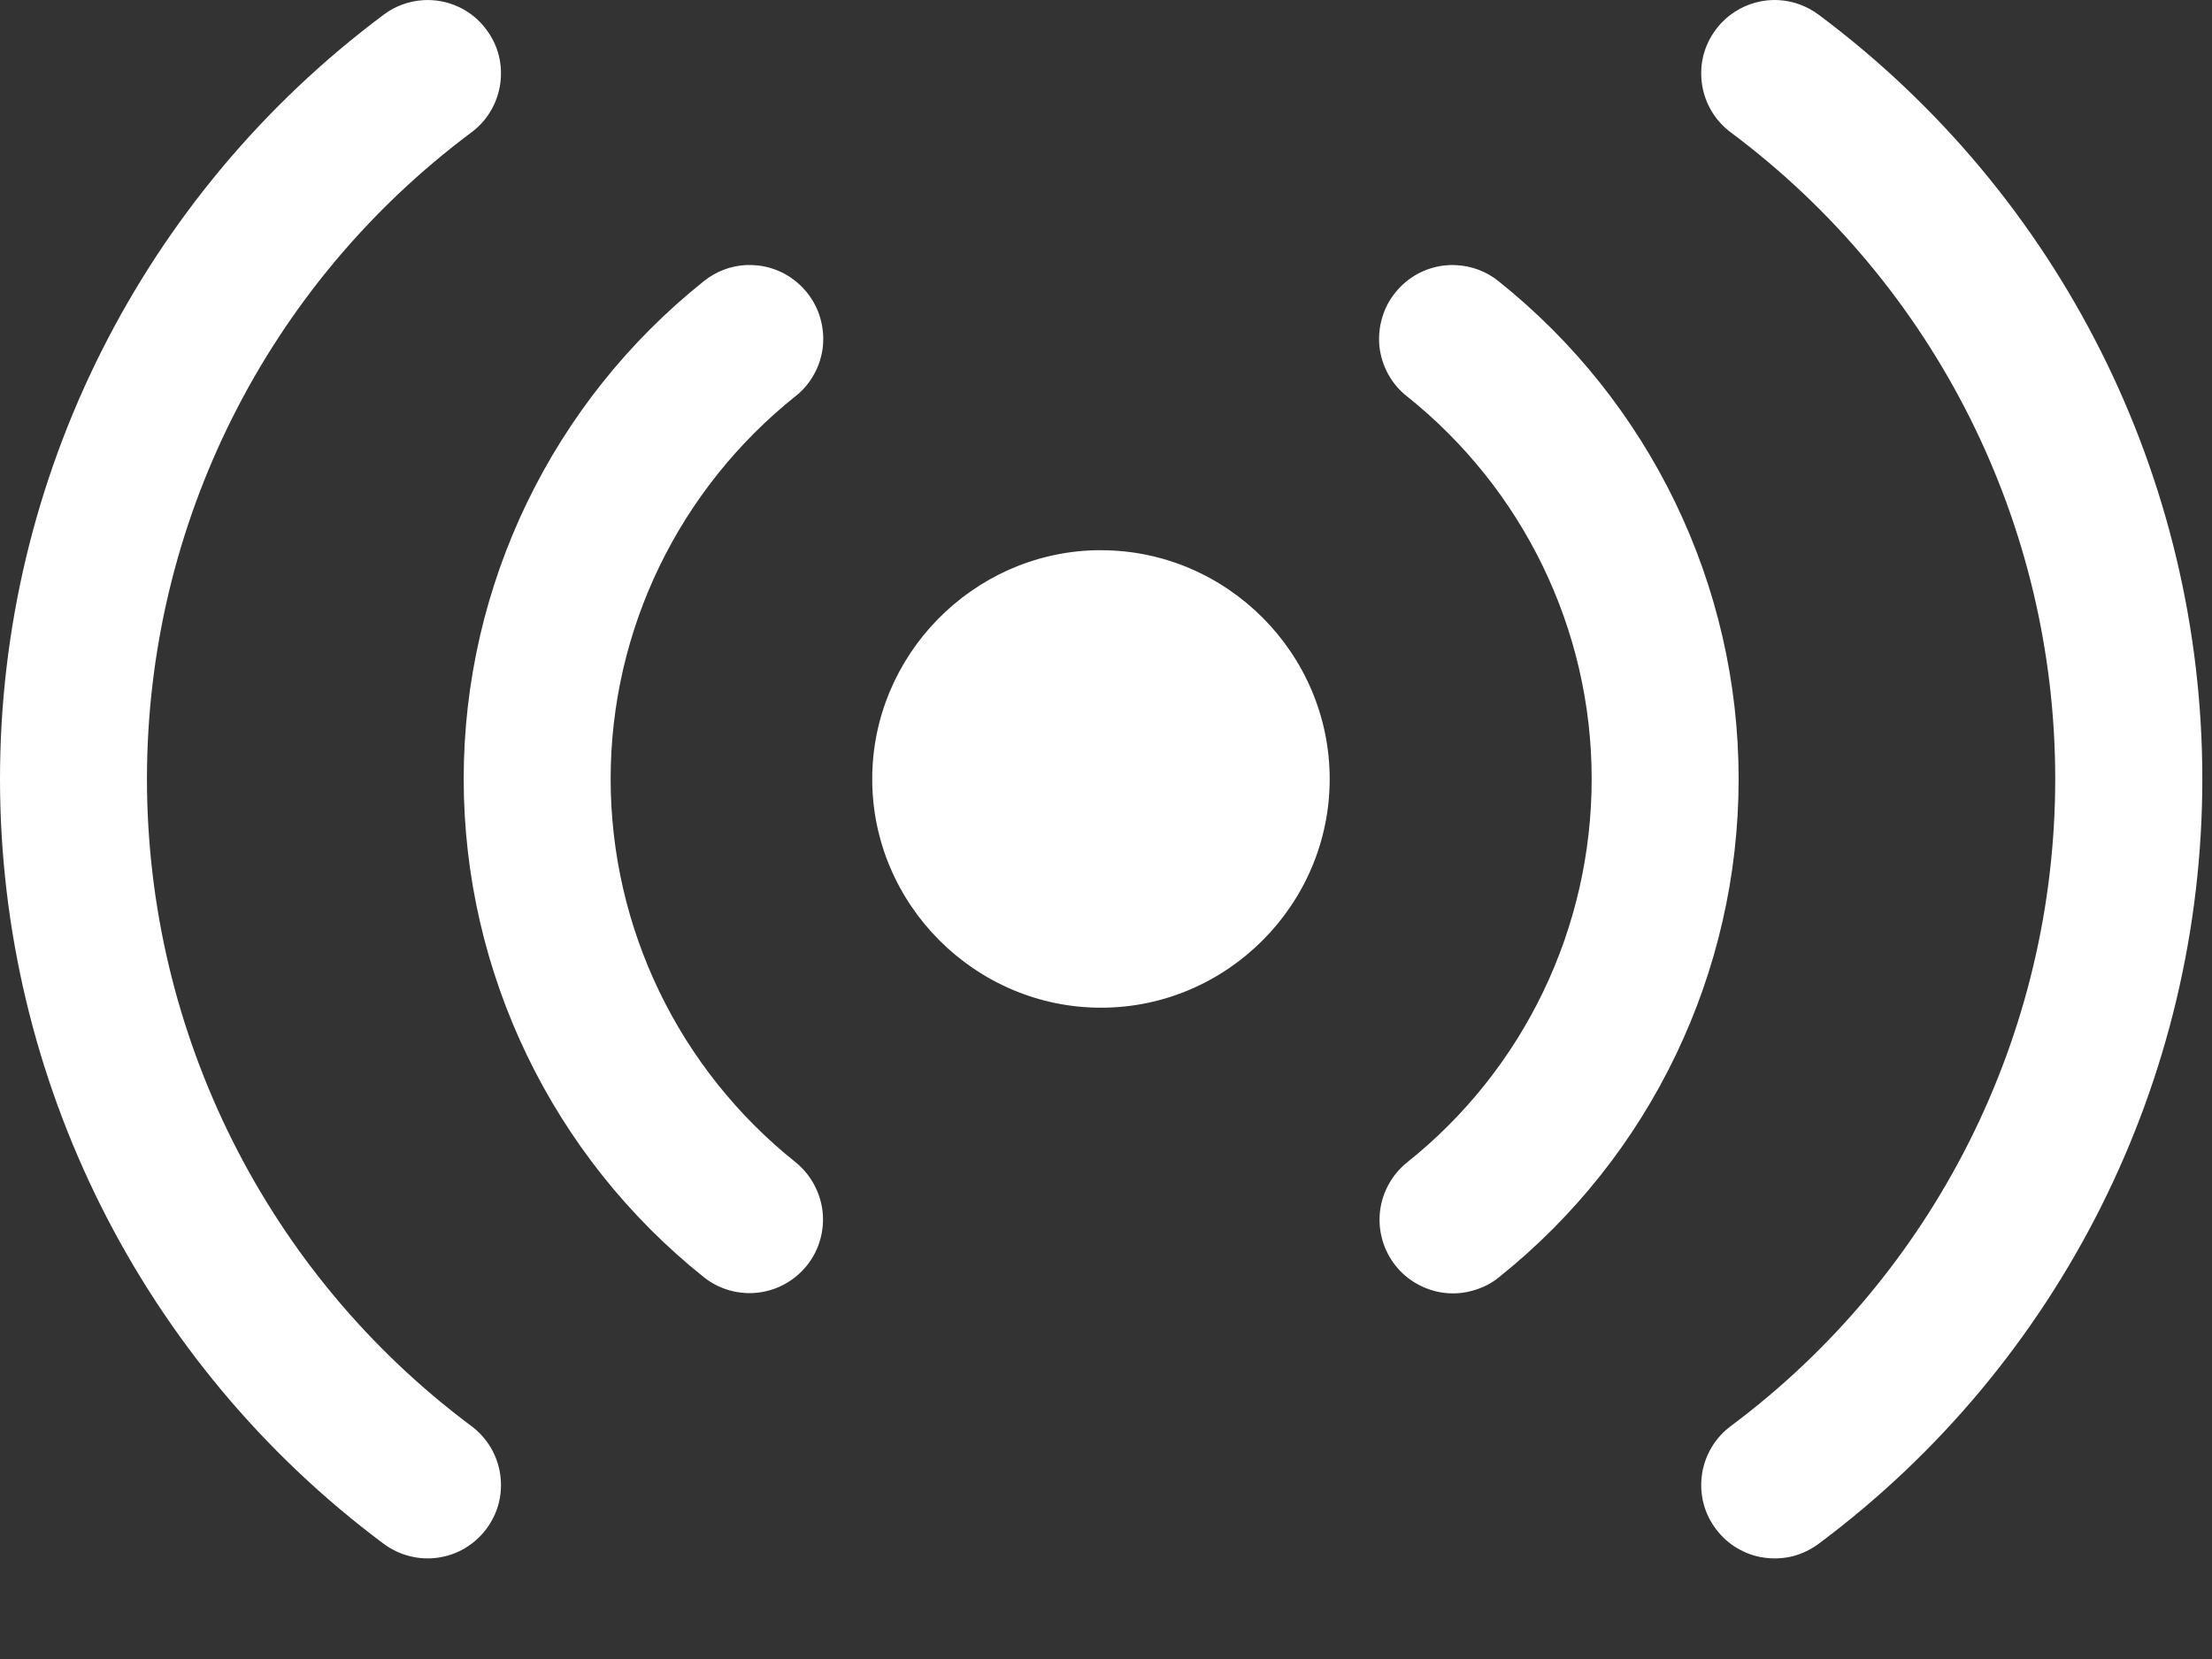 <svg width="16" height="12" viewBox="0 0 16 12" fill="none" xmlns="http://www.w3.org/2000/svg">
<rect x="0" y="0" width="16" height="12" fill="#333333" stroke="none"/>
<path fill-rule="evenodd" clip-rule="evenodd" d="M3.064 0.001C2.958 0.007 2.857 0.044 2.773 0.108C1.029 1.41 0 3.458 0 5.634C0 7.811 1.028 9.863 2.773 11.165C2.829 11.207 2.893 11.238 2.96 11.255C3.028 11.273 3.098 11.277 3.168 11.267C3.237 11.257 3.304 11.234 3.364 11.198C3.424 11.162 3.476 11.115 3.518 11.059C3.56 11.003 3.591 10.939 3.608 10.871C3.625 10.804 3.628 10.733 3.618 10.664C3.608 10.595 3.584 10.528 3.548 10.468C3.512 10.408 3.465 10.356 3.408 10.314C1.932 9.212 1.063 7.477 1.063 5.634C1.063 3.792 1.932 2.061 3.408 0.959C3.465 0.917 3.512 0.865 3.548 0.805C3.584 0.745 3.608 0.678 3.618 0.609C3.628 0.54 3.625 0.469 3.608 0.401C3.591 0.334 3.56 0.27 3.518 0.214C3.466 0.143 3.397 0.087 3.318 0.05C3.238 0.013 3.151 -0.004 3.064 0.001ZM12.868 0.001C12.834 -0.001 12.799 0 12.765 0.005C12.695 0.015 12.627 0.038 12.567 0.074C12.506 0.11 12.453 0.157 12.411 0.214C12.369 0.27 12.338 0.334 12.321 0.401C12.304 0.469 12.301 0.54 12.311 0.609C12.321 0.678 12.345 0.745 12.381 0.805C12.417 0.865 12.464 0.917 12.521 0.959C13.997 2.061 14.866 3.792 14.866 5.634C14.866 7.477 13.997 9.212 12.521 10.314C12.464 10.356 12.417 10.408 12.381 10.468C12.345 10.528 12.321 10.595 12.311 10.664C12.301 10.733 12.304 10.804 12.321 10.871C12.338 10.939 12.369 11.003 12.411 11.059C12.453 11.115 12.505 11.163 12.565 11.198C12.626 11.234 12.692 11.258 12.762 11.267C12.831 11.277 12.902 11.273 12.97 11.256C13.037 11.238 13.101 11.207 13.157 11.165C14.902 9.863 15.93 7.811 15.93 5.634C15.93 3.458 14.901 1.41 13.157 0.108C13.073 0.045 12.973 0.007 12.868 0.001ZM5.397 1.917C5.285 1.923 5.179 1.963 5.092 2.033C3.996 2.907 3.354 4.232 3.354 5.634C3.354 7.036 3.996 8.364 5.092 9.239C5.202 9.326 5.342 9.366 5.482 9.35C5.622 9.334 5.749 9.263 5.837 9.153C5.925 9.043 5.965 8.903 5.95 8.763C5.934 8.624 5.864 8.496 5.755 8.407C4.911 7.734 4.417 6.714 4.417 5.634C4.417 4.555 4.911 3.539 5.755 2.865C5.81 2.822 5.855 2.768 5.889 2.706C5.923 2.645 5.944 2.577 5.952 2.508C5.959 2.438 5.953 2.368 5.933 2.3C5.914 2.233 5.881 2.171 5.837 2.116C5.793 2.061 5.739 2.016 5.678 1.982C5.617 1.949 5.549 1.927 5.48 1.92C5.452 1.917 5.425 1.916 5.397 1.917ZM10.533 1.918C10.505 1.916 10.478 1.917 10.45 1.92C10.381 1.927 10.313 1.949 10.252 1.982C10.191 2.016 10.137 2.061 10.093 2.116C10.049 2.17 10.016 2.233 9.997 2.3C9.977 2.368 9.971 2.438 9.978 2.508C9.986 2.577 10.007 2.645 10.041 2.706C10.075 2.768 10.12 2.822 10.175 2.865C11.019 3.538 11.513 4.555 11.513 5.634C11.513 6.714 11.023 7.734 10.179 8.407C10.069 8.495 9.998 8.623 9.982 8.762C9.966 8.902 10.006 9.042 10.093 9.153C10.136 9.208 10.19 9.254 10.252 9.288C10.313 9.322 10.38 9.344 10.45 9.352C10.52 9.36 10.59 9.354 10.657 9.334C10.725 9.315 10.788 9.283 10.842 9.239C11.938 8.364 12.576 7.036 12.576 5.634C12.576 4.232 11.934 2.907 10.838 2.033C10.751 1.963 10.644 1.923 10.533 1.918ZM7.922 3.98C7.032 4.003 6.309 4.741 6.309 5.635C6.309 6.544 7.056 7.289 7.964 7.289C8.873 7.289 9.618 6.544 9.618 5.635C9.618 4.726 8.873 3.98 7.964 3.98C7.95 3.98 7.936 3.98 7.922 3.98Z" fill="white"/>
</svg>
